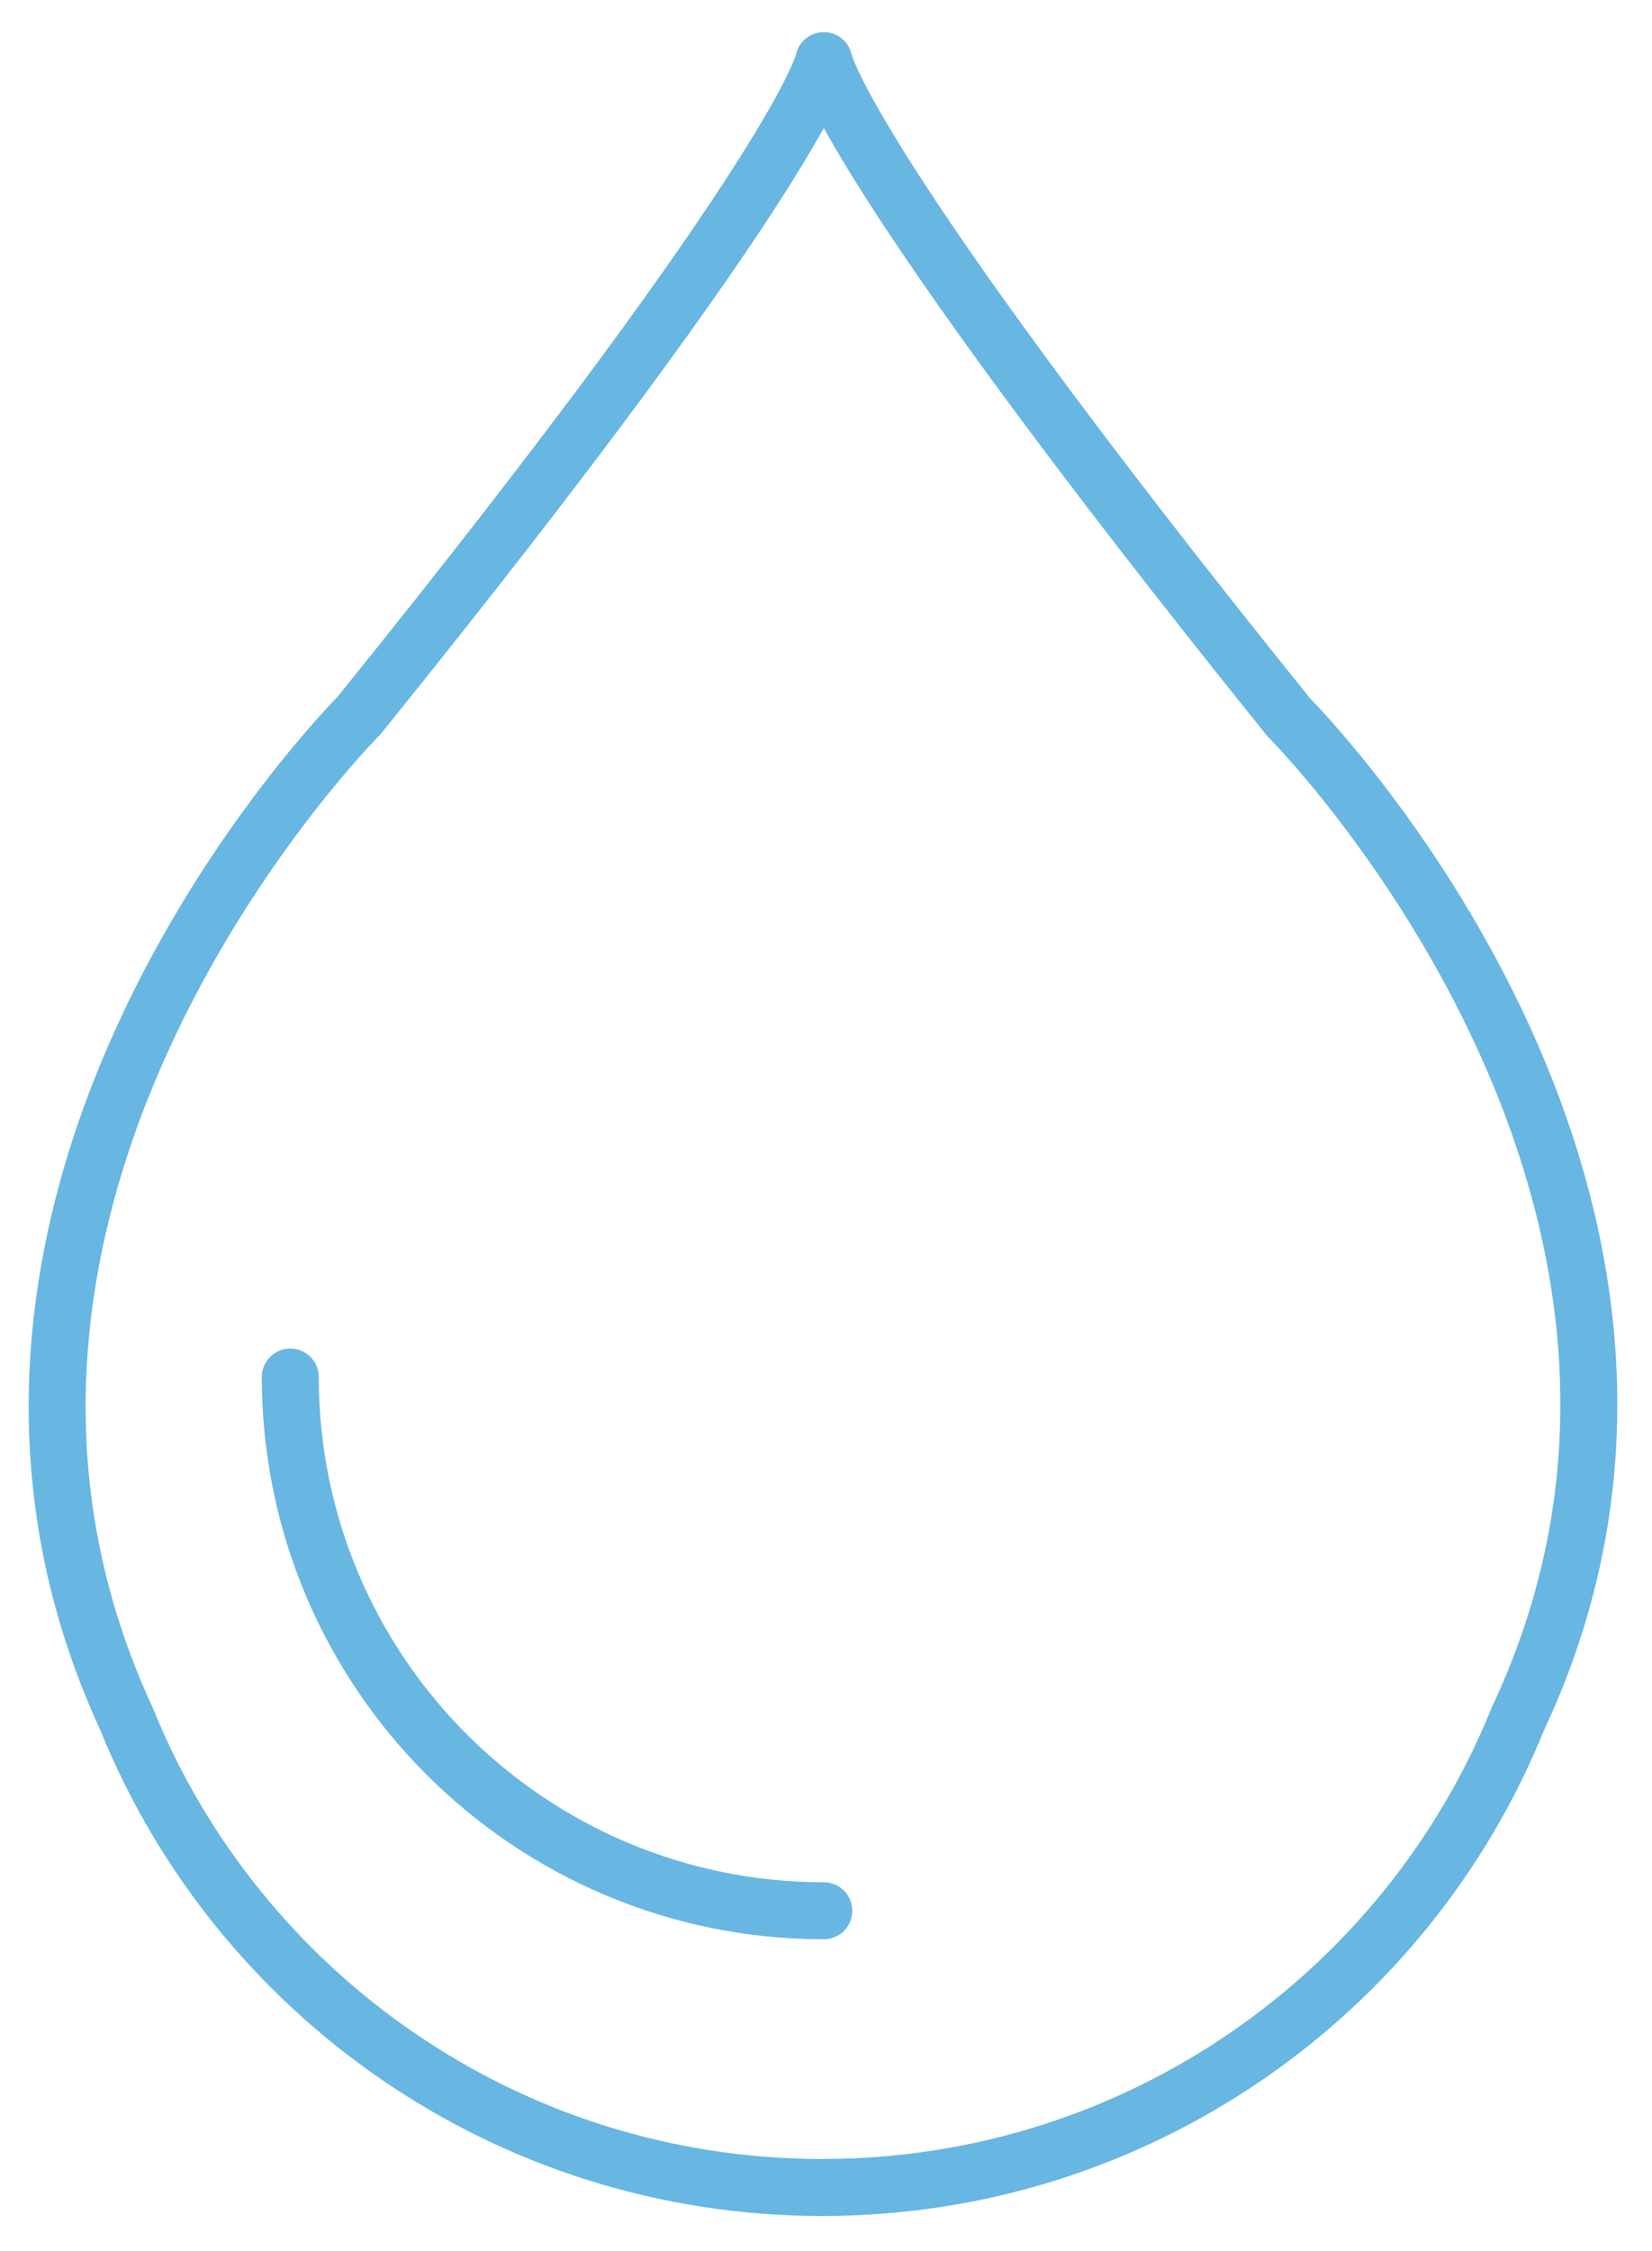 <svg xmlns="http://www.w3.org/2000/svg" width="58" height="79" viewBox="0 0 58 79" fill="none"><path d="M45.242 25.169C29.555 5.69 28.923 2.128 28.923 2.128C28.923 2.128 28.291 5.69 12.605 25.111C12.605 25.111 -4.115 41.832 4.446 60.333C8.353 69.987 17.834 76.767 28.866 76.767C39.898 76.767 49.379 69.987 53.286 60.333C61.962 41.889 45.242 25.169 45.242 25.169Z" stroke="#68B6E2" stroke-width="2" stroke-miterlimit="10" stroke-linecap="round" stroke-linejoin="round"></path><path d="M28.923 67.056C18.581 67.056 10.192 58.667 10.192 48.325" stroke="#68B6E2" stroke-width="2" stroke-miterlimit="10" stroke-linecap="round" stroke-linejoin="round"></path></svg>